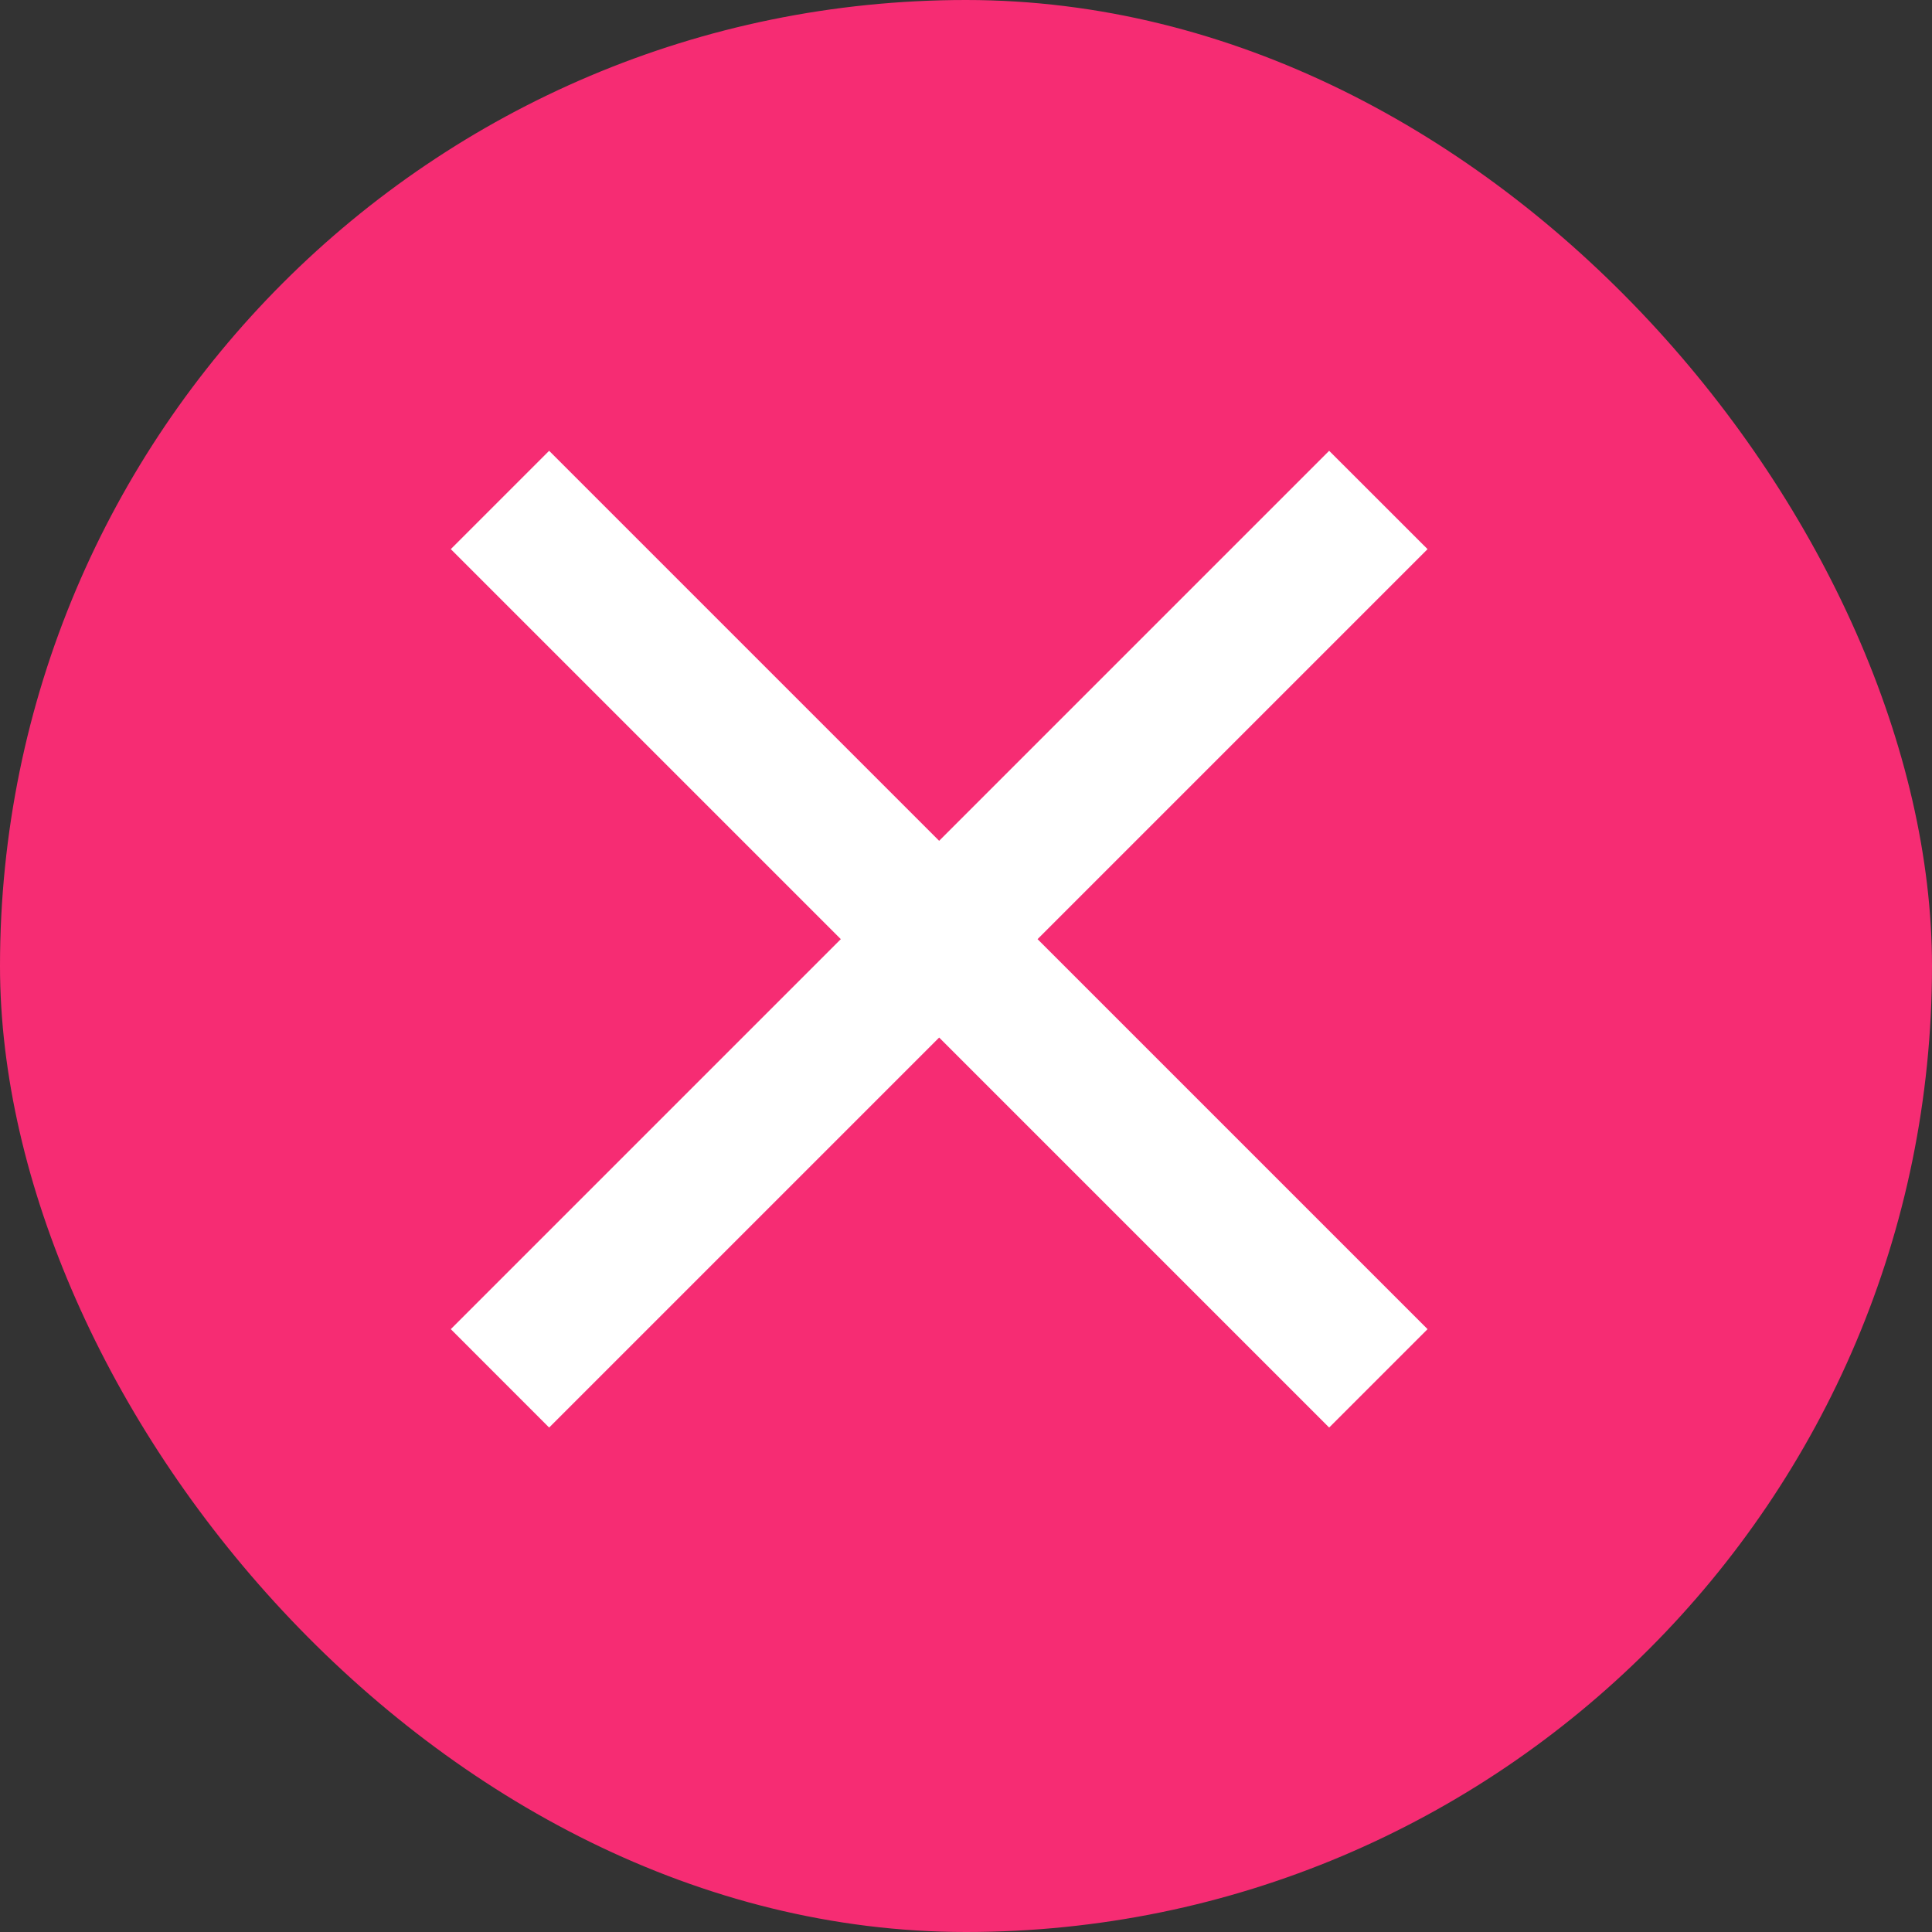 <?xml version="1.0" encoding="UTF-8"?> <svg xmlns="http://www.w3.org/2000/svg" width="30" height="30" viewBox="0 0 30 30" fill="none"><rect x="0" y="0" width="30" height="30" fill="#333333" stroke="none"/><rect width="30" height="30" rx="15" fill="#F62C73"></rect><path d="M22.167 8.527L20.639 7L14.583 13.056L8.527 7L7 8.527L13.056 14.583L7 20.639L8.527 22.167L14.583 16.111L20.639 22.167L22.167 20.639L16.111 14.583L22.167 8.527Z" fill="white"></path></svg> 